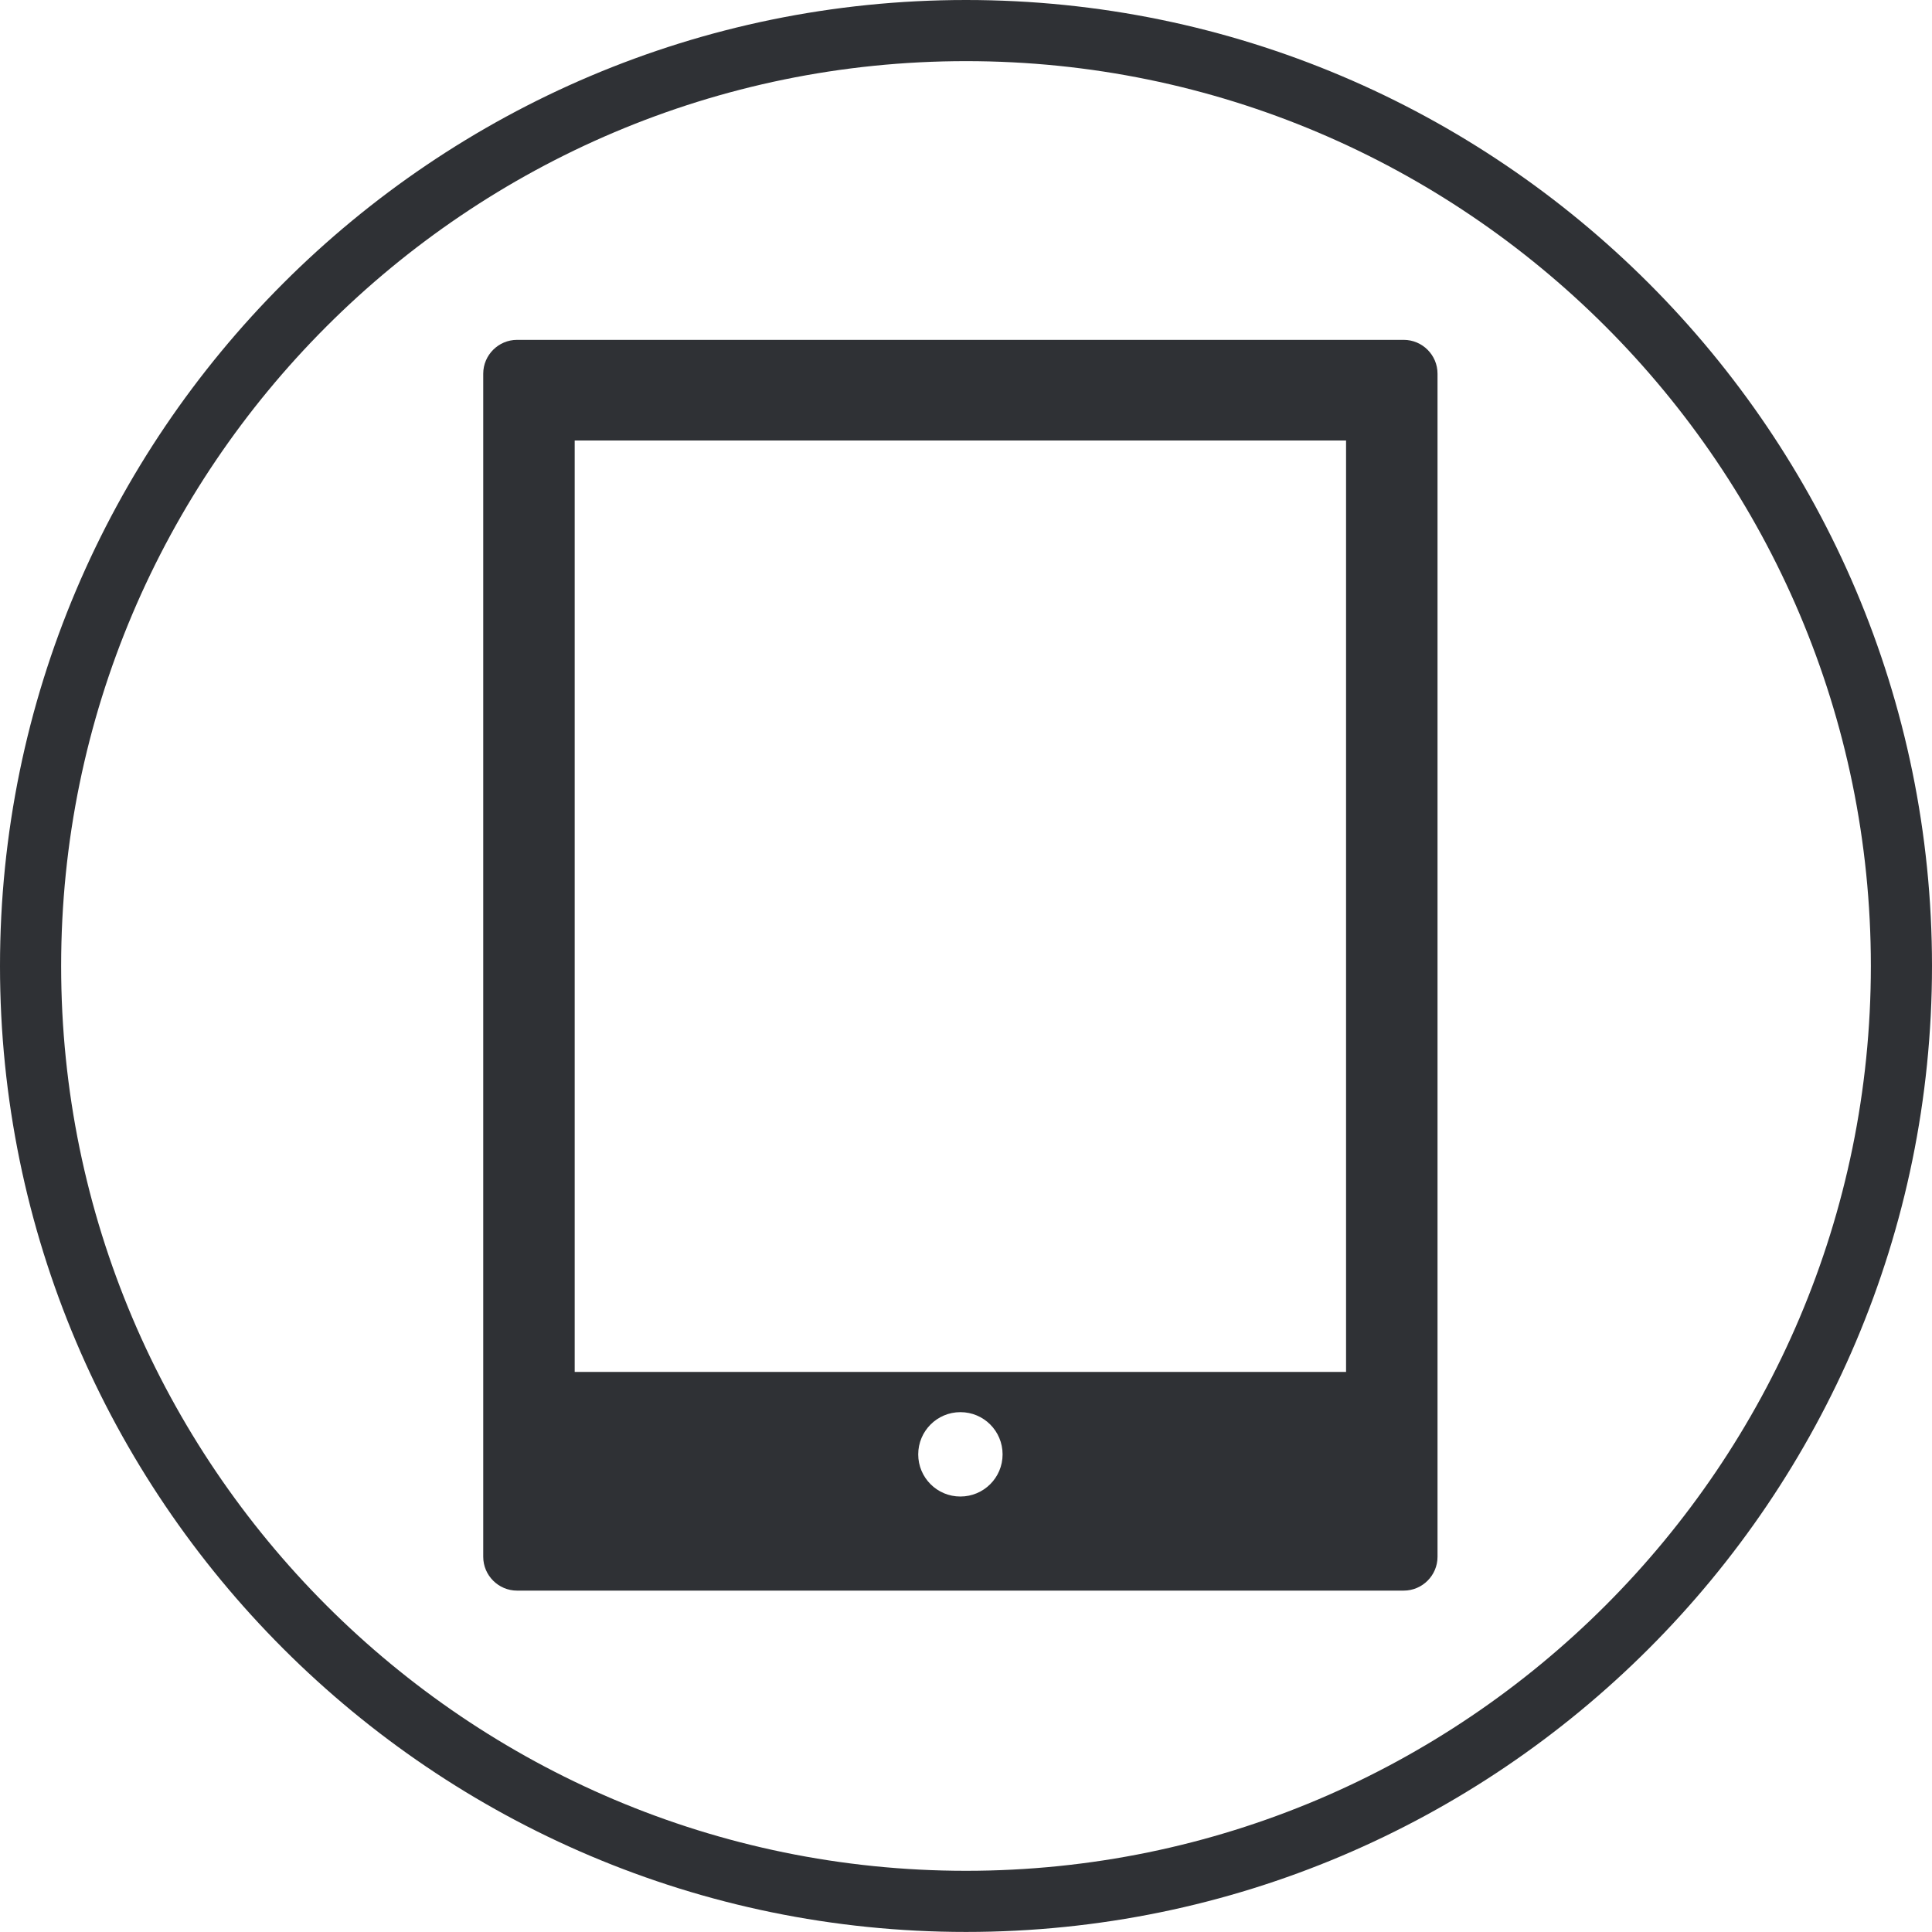 <?xml version="1.0" encoding="iso-8859-1"?>
<!-- Generator: Adobe Illustrator 23.0.2, SVG Export Plug-In . SVG Version: 6.00 Build 0)  -->
<svg version="1.1" id="Layer_1" xmlns="http://www.w3.org/2000/svg" xmlns:xlink="http://www.w3.org/1999/xlink" x="0px" y="0px"
	 viewBox="0 0 31.601 31.6" style="enable-background:new 0 0 31.601 31.6;" xml:space="preserve">
<path style="fill:#2F3135;" d="M22.017,22.44H9.4V7.205h12.617V22.44z M15.019,23.789c0-0.382,0.309-0.691,0.69-0.691
	c0.382,0,0.69,0.309,0.69,0.691c0,0.381-0.309,0.689-0.69,0.689C15.328,24.479,15.019,24.17,15.019,23.789 M23.513,25.464V6.112
	c0-0.304-0.248-0.553-0.553-0.553H8.457c-0.304,0-0.553,0.249-0.553,0.553v19.352c0,0.304,0.249,0.553,0.553,0.553H22.96
	C23.265,26.017,23.513,25.768,23.513,25.464"/>
<path style="fill:#2F3135;" d="M15.801,30.6C7.64,30.6,1,23.96,1,15.8C1,7.639,7.64,1,15.801,1c8.16,0,14.8,6.639,14.8,14.8
	C30.601,23.96,23.96,30.6,15.801,30.6 M15.801,0C7.089,0,0,7.088,0,15.8c0,8.712,7.089,15.8,15.801,15.8
	c8.712,0,15.8-7.088,15.8-15.8C31.601,7.088,24.513,0,15.801,0"/>
</svg>
